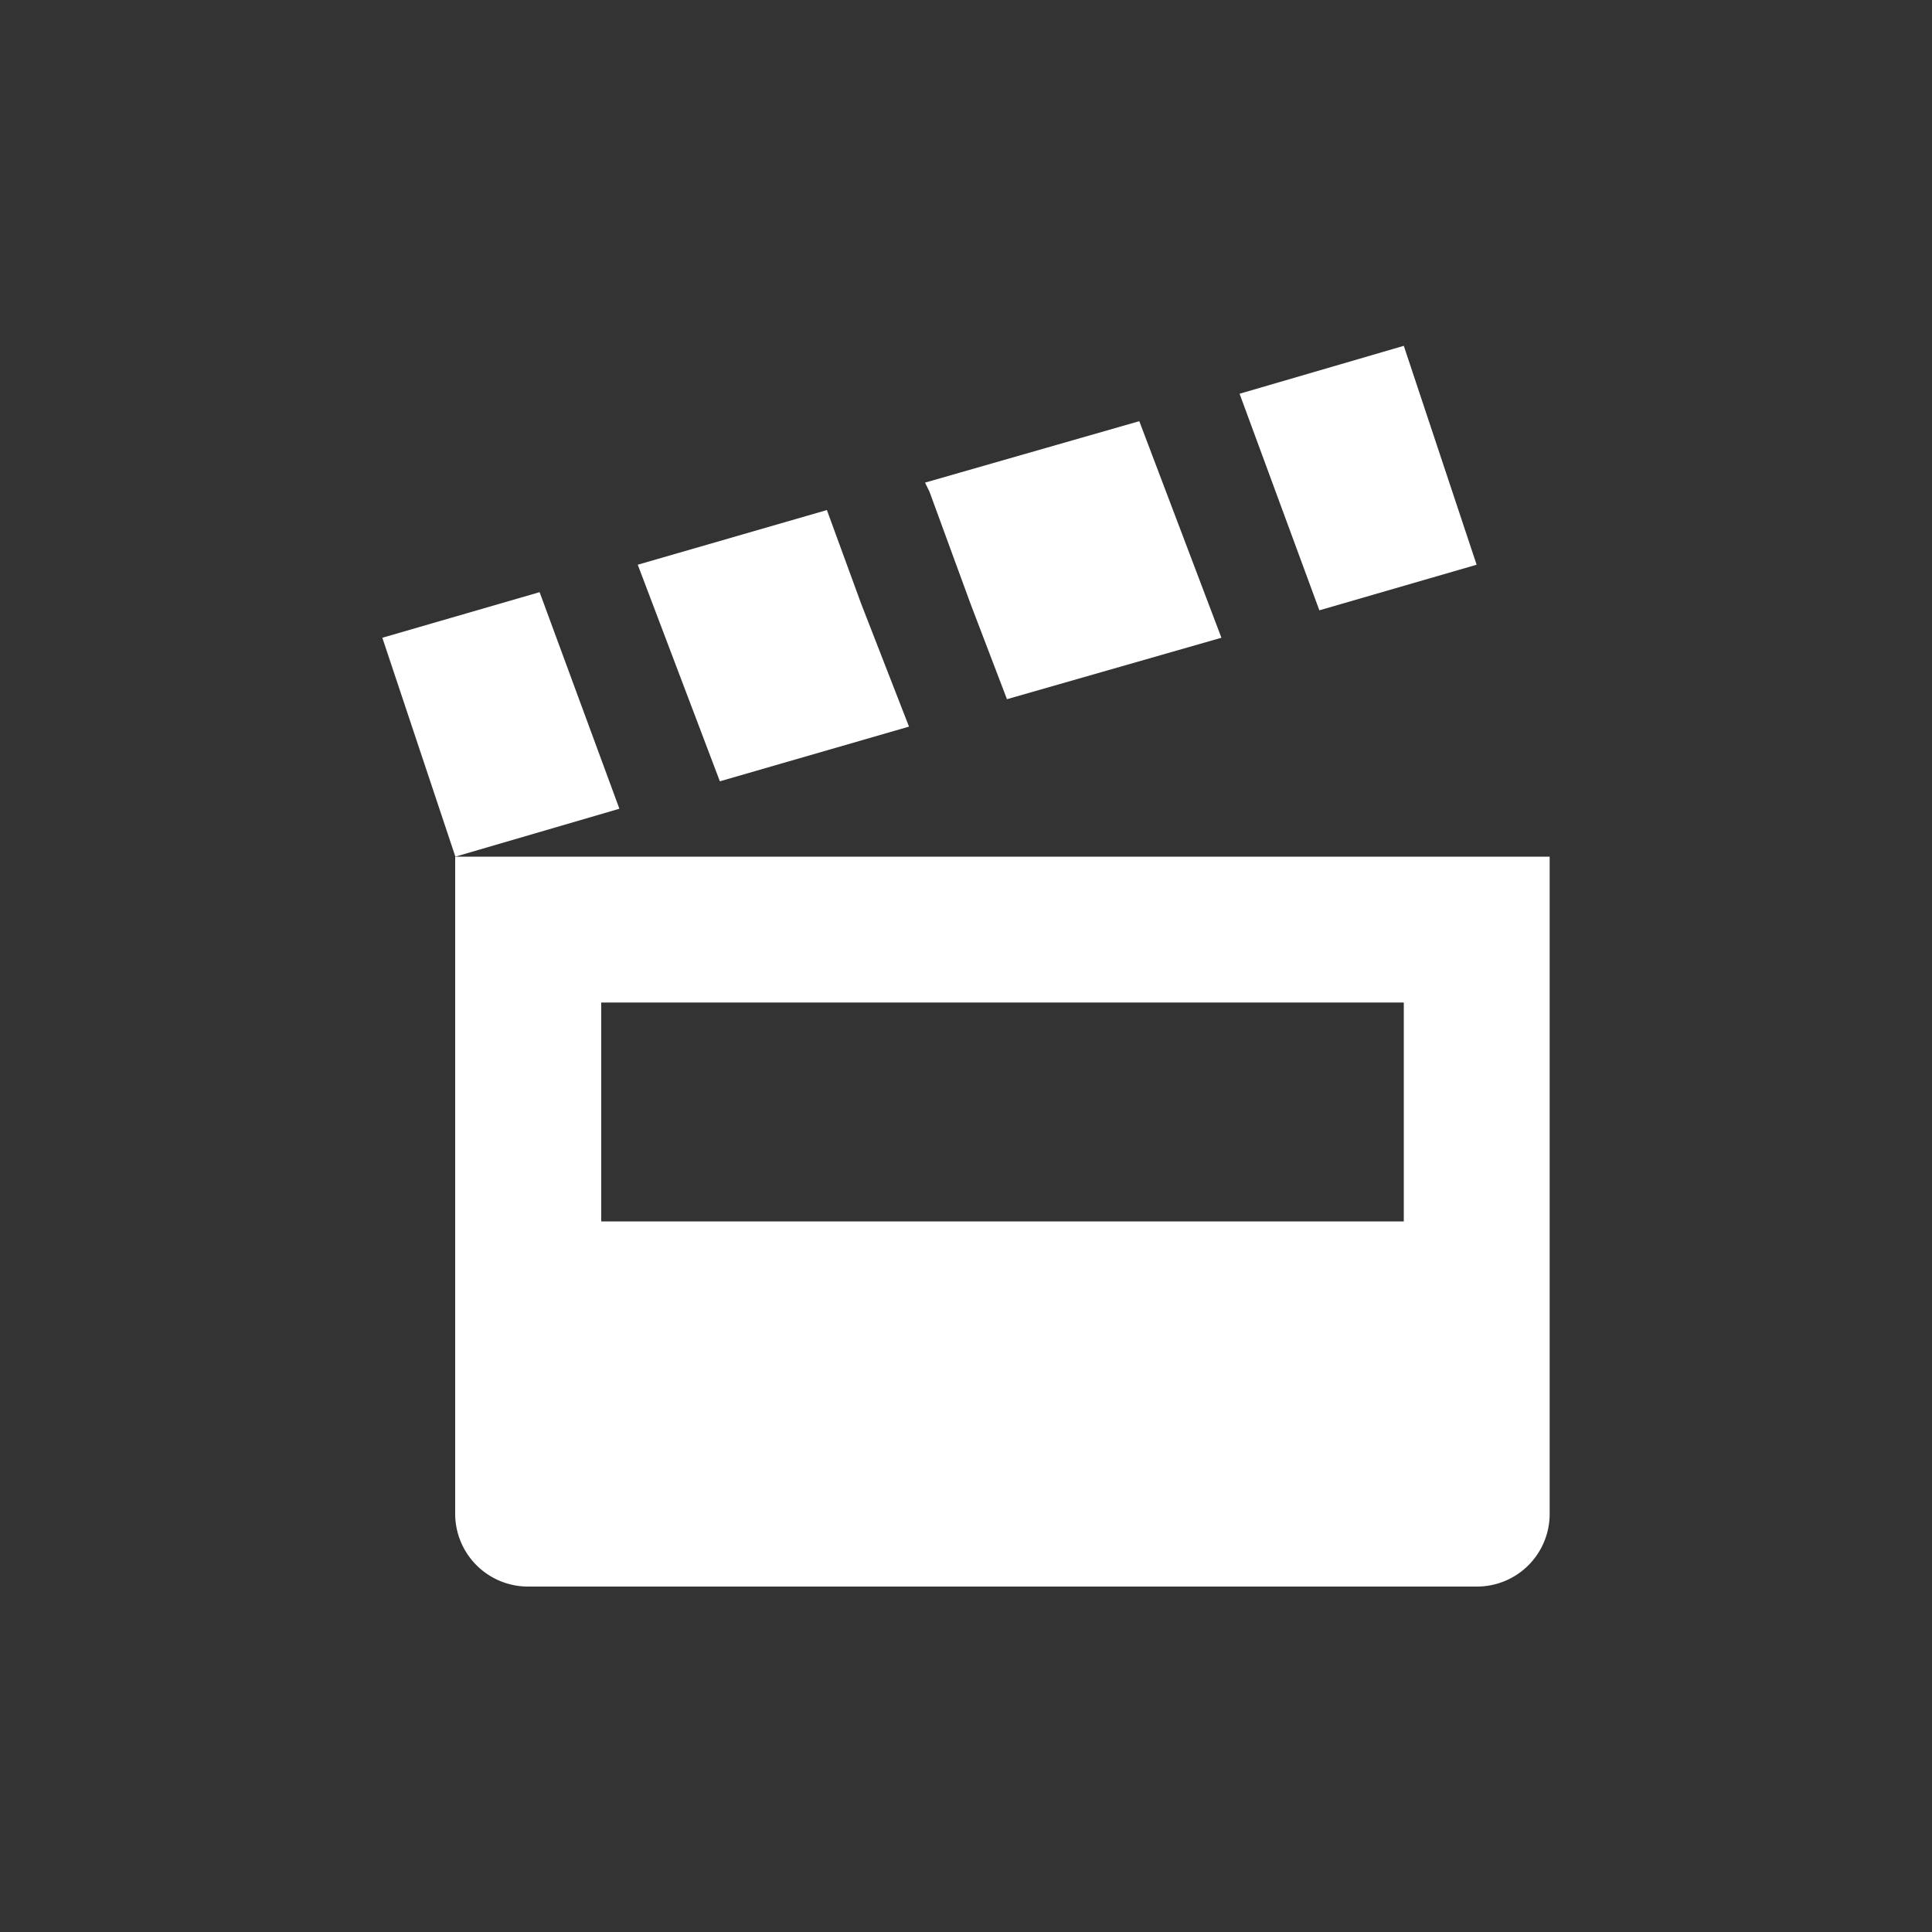 <svg id="Calque_1" data-name="Calque 1" xmlns="http://www.w3.org/2000/svg" viewBox="0 0 100 100"><rect x="0" y="0" width="100" height="100" fill="#333333" stroke="none"/><defs><style>.cls-1{fill:#fff;}</style></defs><title>icon_movie</title><polygon class="cls-1" points="72.66 17.9 64.16 20.38 68.29 31.59 76.43 29.23 72.66 17.9"/><polygon class="cls-1" points="58.97 21.8 47.88 24.98 48.11 25.45 50.23 31.24 52.12 36.19 63.22 33.01 58.97 21.8"/><polygon class="cls-1" points="42.8 26.4 33.01 29.23 37.26 40.44 47.05 37.61 44.57 31.24 42.8 26.4"/><polygon class="cls-1" points="27.93 30.65 19.79 33.01 23.57 44.34 32.06 41.86 27.93 30.65"/><path class="cls-1" d="M72.66,63.22H31.12V51.89H72.66ZM23.56,44.34v34a3.77,3.77,0,0,0,3.78,3.78H76.43a3.76,3.76,0,0,0,3.78-3.78v-34Z"/></svg>